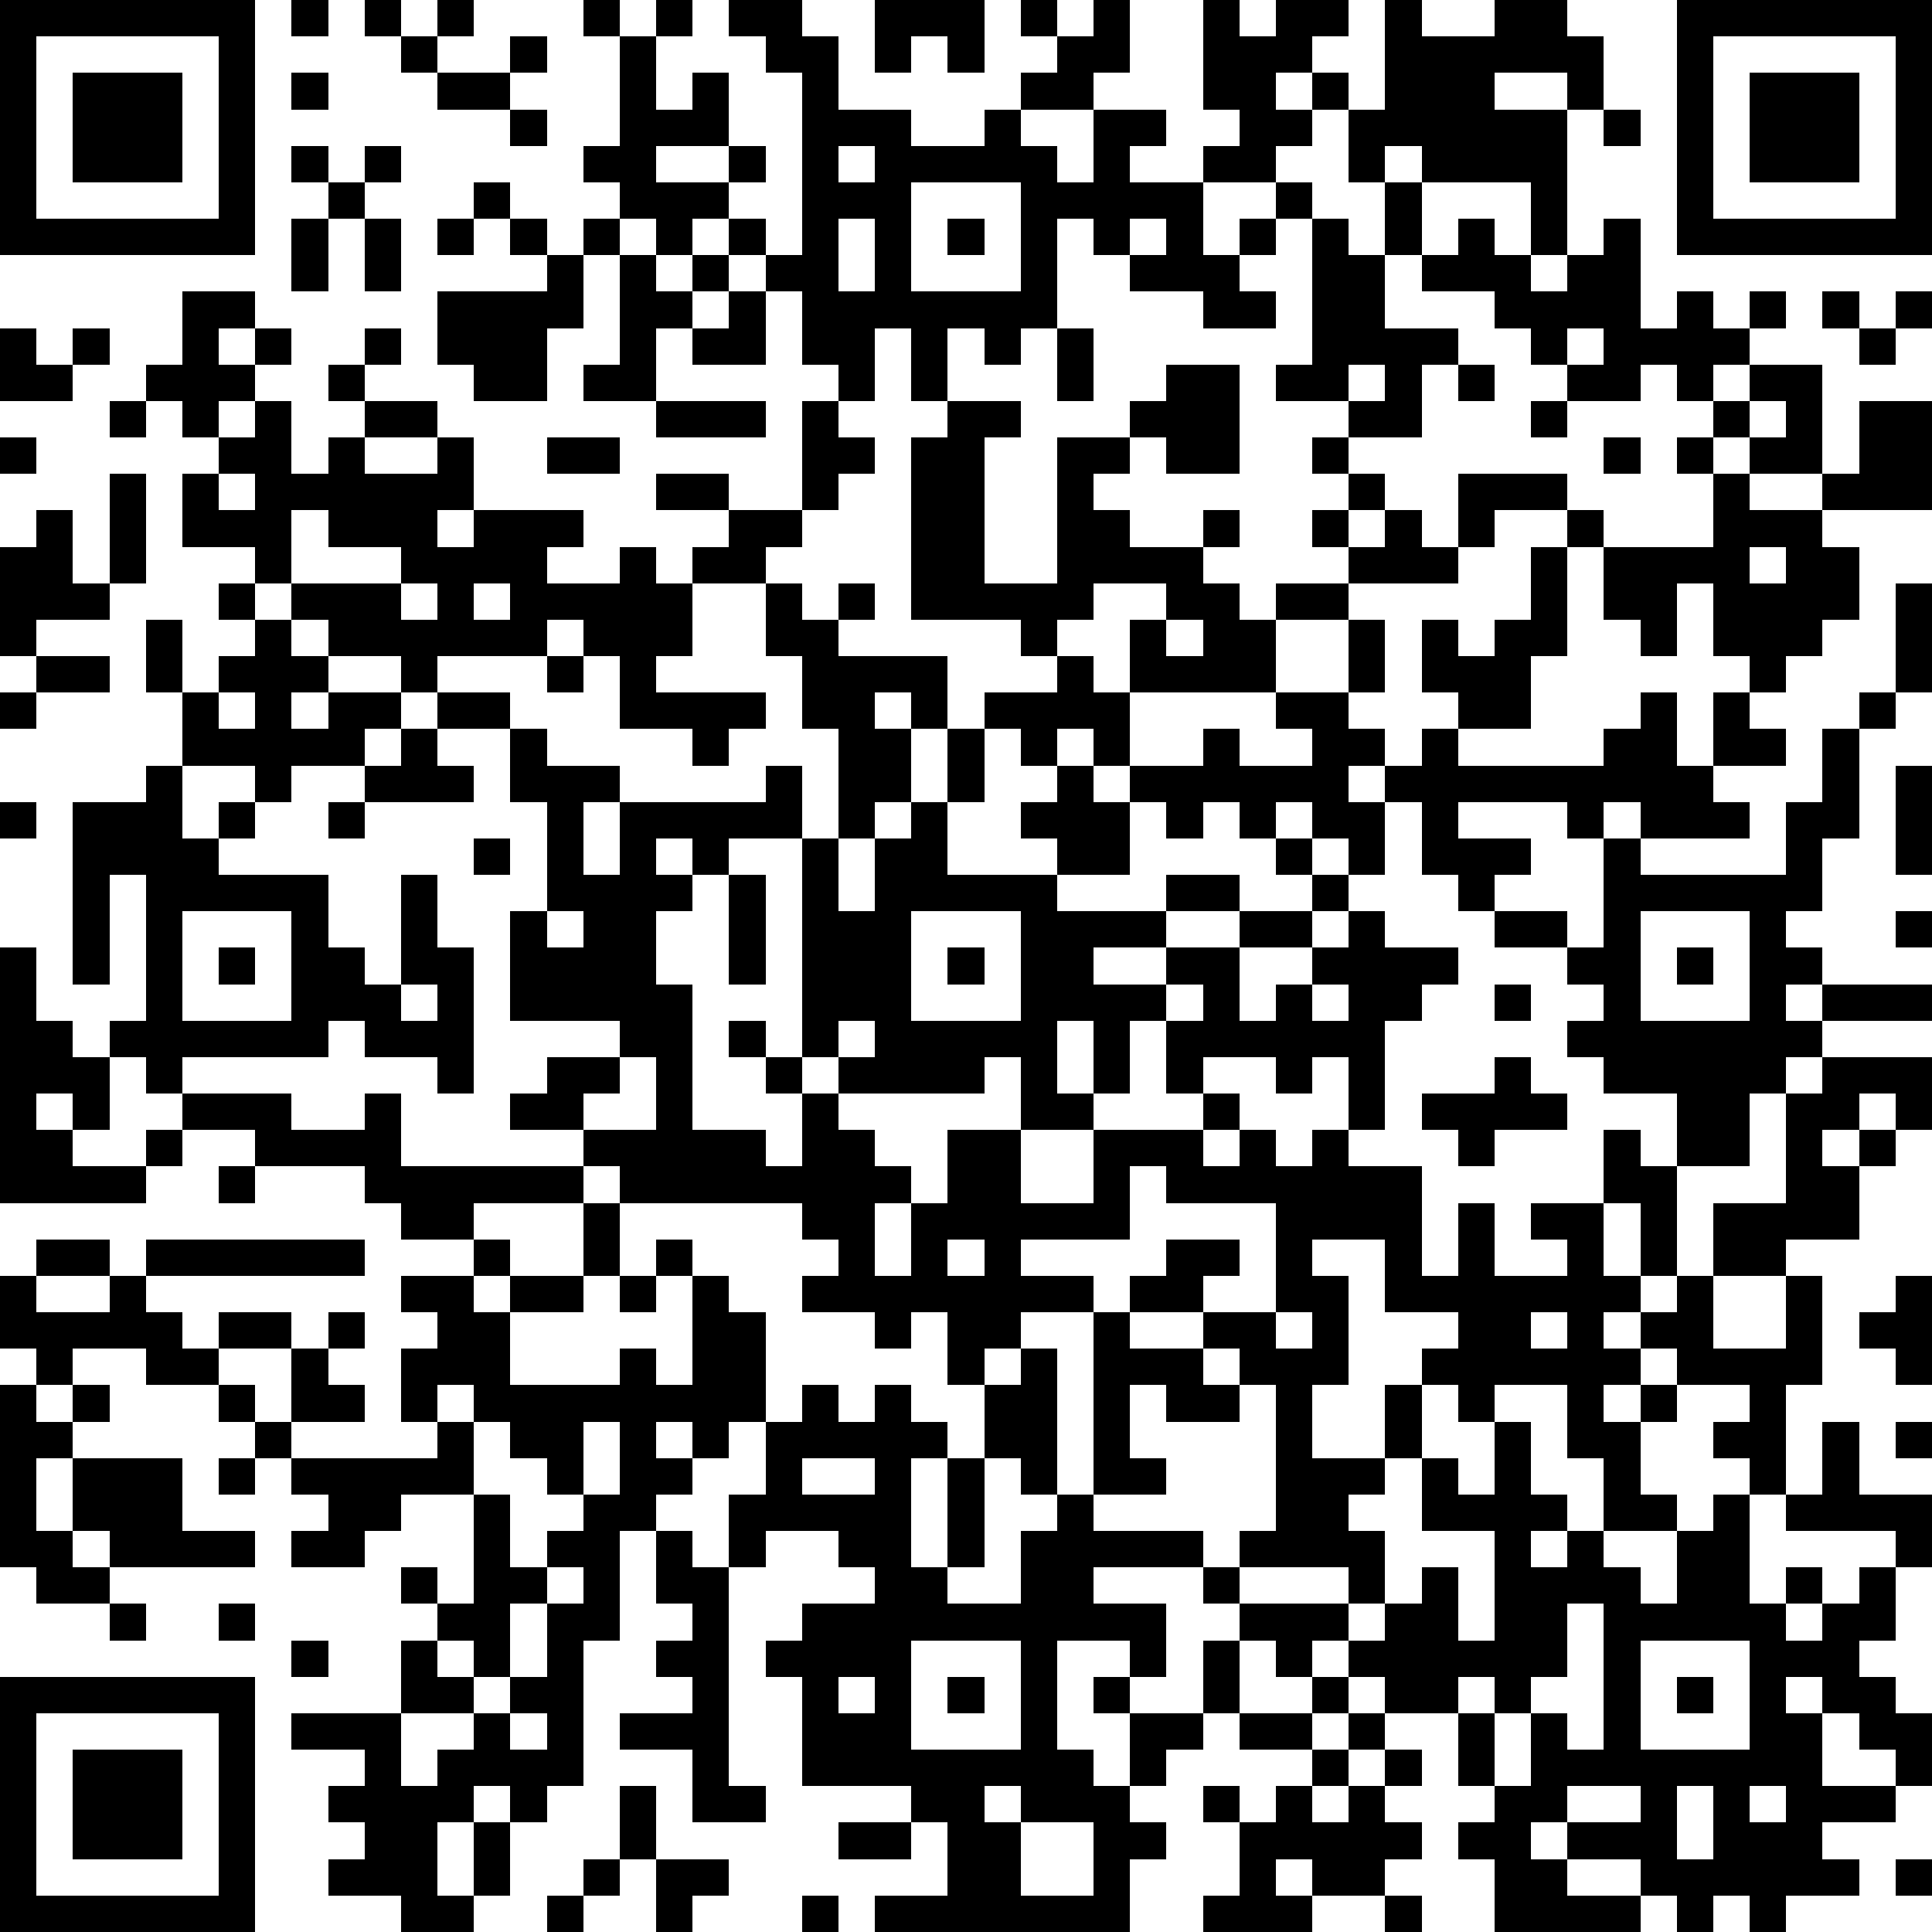 <?xml version="1.0" standalone="yes"?><svg version="1.1" xmlns="http://www.w3.org/2000/svg" xmlns:xlink="http://www.w3.org/1999/xlink" xmlns:ev="http://www.w3.org/2001/xml-events" width="212" height="212" shape-rendering="crispEdges"><path d="M0 0h7v7h-7zM8 0h1v1h-1zM10 0h1v1h-1zM12 0h1v1h-1zM16 0h1v1h-1zM18 0h1v1h-1zM20 0h2v1h1v2h2v1h2v-1h1v-1h1v-1h-1v-1h1v1h1v-1h1v2h-1v1h-2v1h1v1h1v-2h2v1h-1v1h2v-1h1v-1h-1v-3h1v1h1v-1h2v1h-1v1h-1v1h1v-1h1v1h-1v1h-1v1h-2v2h1v-1h1v-1h1v1h-1v1h-1v1h1v1h-2v-1h-2v-1h-1v-1h-1v3h-1v1h-1v-1h-1v2h-1v-2h-1v2h-1v-1h-1v-2h-1v-1h-1v-1h-1v1h-1v-1h-1v-1h-1v-1h1v-3h1v2h1v-1h1v2h-2v1h2v-1h1v1h-1v1h1v1h1v-5h-1v-1h-1zM24 0h3v2h-1v-1h-1v1h-1zM38 0h1v1h2v-1h2v1h1v2h-1v-1h-2v1h2v4h-1v-2h-3v-1h-1v1h-1v-2h1zM46 0h7v7h-7zM1 1v5h5v-5zM11 1h1v1h-1zM14 1h1v1h-1zM47 1v5h5v-5zM2 2h3v3h-3zM8 2h1v1h-1zM12 2h2v1h-2zM48 2h3v3h-3zM14 3h1v1h-1zM44 3h1v1h-1zM8 4h1v1h-1zM10 4h1v1h-1zM23 4v1h1v-1zM9 5h1v1h-1zM13 5h1v1h-1zM25 5v3h3v-3zM38 5h1v2h-1zM8 6h1v2h-1zM10 6h1v2h-1zM12 6h1v1h-1zM14 6h1v1h-1zM16 6h1v1h-1zM23 6v2h1v-2zM26 6h1v1h-1zM31 6v1h1v-1zM36 6h1v1h1v2h2v1h-1v2h-2v-1h-2v-1h1zM40 6h1v1h1v1h1v-1h1v-1h1v3h1v-1h1v1h1v-1h1v1h-1v1h-1v1h-1v-1h-1v1h-2v-1h-1v-1h-1v-1h-2v-1h1zM15 7h1v2h-1v2h-2v-1h-1v-2h3zM17 7h1v1h1v-1h1v1h-1v1h-1v2h-2v-1h1zM5 8h2v1h-1v1h1v-1h1v1h-1v1h-1v1h-1v-1h-1v-1h1zM20 8h1v2h-2v-1h1zM50 8h1v1h-1zM52 8h1v1h-1zM0 9h1v1h1v-1h1v1h-1v1h-2zM10 9h1v1h-1zM29 9h1v2h-1zM43 9v1h1v-1zM51 9h1v1h-1zM9 10h1v1h-1zM32 10h2v3h-2v-1h-1v-1h1zM37 10v1h1v-1zM40 10h1v1h-1zM48 10h2v3h-2v-1h-1v-1h1zM3 11h1v1h-1zM7 11h1v2h1v-1h1v-1h2v1h-2v1h2v-1h1v2h-1v1h1v-1h3v1h-1v1h2v-1h1v1h1v-1h1v-1h-2v-1h2v1h2v-3h1v1h1v1h-1v1h-1v1h-1v1h-2v2h-1v1h3v1h-1v1h-1v-1h-2v-2h-1v-1h-1v1h-3v1h-1v-1h-2v-1h-1v-1h-1v-1h-2v-2h1v-1h1zM18 11h3v1h-3zM26 11h2v1h-1v4h2v-4h2v1h-1v1h1v1h2v-1h1v1h-1v1h1v1h1v-1h2v-1h-1v-1h1v-1h-1v-1h1v1h1v1h-1v1h1v-1h1v1h1v-2h3v1h-2v1h-1v1h-3v1h-2v2h-4v-2h1v-1h-2v1h-1v1h-1v-1h-3v-5h1zM42 11h1v1h-1zM48 11v1h1v-1zM51 11h2v3h-3v-1h1zM0 12h1v1h-1zM15 12h2v1h-2zM44 12h1v1h-1zM46 12h1v1h-1zM3 13h1v3h-1zM6 13v1h1v-1zM47 13h1v1h2v1h1v2h-1v1h-1v1h-1v-1h-1v-2h-1v2h-1v-1h-1v-2h-1v-1h1v1h3zM1 14h1v2h1v1h-2v1h-1v-3h1zM8 14v2h3v-1h-2v-1zM42 15h1v3h-1v2h-2v-1h-1v-2h1v1h1v-1h1zM48 15v1h1v-1zM6 16h1v1h-1zM11 16v1h1v-1zM13 16v1h1v-1zM21 16h1v1h1v-1h1v1h-1v1h3v2h-1v-1h-1v1h1v2h-1v1h-1v-3h-1v-2h-1zM52 16h1v3h-1zM4 17h1v2h-1zM7 17h1v1h1v1h-1v1h1v-1h2v1h-1v1h-2v1h-1v-1h-2v-2h1v-1h1zM32 17v1h1v-1zM37 17h1v2h-1zM1 18h2v1h-2zM15 18h1v1h-1zM29 18h1v1h1v2h-1v-1h-1v1h-1v-1h-1v-1h2zM0 19h1v1h-1zM6 19v1h1v-1zM12 19h2v1h-2zM35 19h2v1h1v1h-1v1h1v-1h1v-1h1v1h4v-1h1v-1h1v2h1v-2h1v1h1v1h-2v1h1v1h-3v-1h-1v1h-1v-1h-3v1h2v1h-1v1h-1v-1h-1v-2h-1v2h-1v-1h-1v-1h-1v1h-1v-1h-1v1h-1v-1h-1v-1h2v-1h1v1h2v-1h-1zM51 19h1v1h-1zM11 20h1v1h1v1h-3v-1h1zM14 20h1v1h2v1h-1v2h1v-2h4v-1h1v2h-2v1h-1v-1h-1v1h1v1h-1v2h1v4h2v1h1v-2h-1v-1h-1v-1h1v1h1v-6h1v2h1v-2h1v-1h1v-2h1v2h-1v2h3v-1h-1v-1h1v-1h1v1h1v2h-2v1h3v-1h2v1h-2v1h-2v1h2v-1h2v-1h2v-1h-1v-1h1v1h1v1h-1v1h-2v2h1v-1h1v-1h1v-1h1v1h2v1h-1v1h-1v3h-1v-2h-1v1h-1v-1h-2v1h-1v-2h-1v2h-1v-2h-1v2h1v1h-2v-2h-1v1h-4v-1h-1v1h1v1h1v1h1v1h-1v2h1v-2h1v-2h2v2h2v-2h3v-1h1v1h-1v1h1v-1h1v1h1v-1h1v1h2v3h1v-2h1v2h2v-1h-1v-1h2v-2h1v1h1v-2h-2v-1h-1v-1h1v-1h-1v-1h-2v-1h2v1h1v-3h1v1h4v-2h1v-2h1v3h-1v2h-1v1h1v1h-1v1h1v-1h3v1h-3v1h-1v1h-1v2h-2v3h-1v-2h-1v2h1v1h-1v1h1v-1h1v-1h1v-2h2v-3h1v-1h3v2h-1v-1h-1v1h-1v1h1v-1h1v1h-1v2h-2v1h-2v2h2v-2h1v3h-1v3h-1v-1h-1v-1h1v-1h-2v-1h-1v1h-1v1h1v-1h1v1h-1v2h1v1h-2v-2h-1v-2h-2v1h-1v-1h-1v-1h1v-1h-2v-2h-2v1h1v3h-1v2h2v-2h1v2h-1v1h-1v1h1v2h-1v-1h-3v-1h1v-4h-1v-1h-1v-1h-2v-1h1v-1h2v1h-1v1h2v-3h-3v-1h-1v2h-3v1h2v1h-2v1h-1v1h-1v-2h-1v1h-1v-1h-2v-1h1v-1h-1v-1h-5v-1h-1v-1h-2v-1h1v-1h2v-1h-3v-3h1v-3h-1zM4 21h1v2h1v-1h1v1h-1v1h3v2h1v1h1v-3h1v2h1v4h-1v-1h-2v-1h-1v1h-4v1h-1v-1h-1v-1h1v-4h-1v3h-1v-5h2zM52 21h1v3h-1zM0 22h1v1h-1zM9 22h1v1h-1zM13 23h1v1h-1zM20 24h1v3h-1zM5 25v3h3v-3zM15 25v1h1v-1zM25 25v3h3v-3zM45 25v3h3v-3zM52 25h1v1h-1zM0 26h1v2h1v1h1v2h-1v-1h-1v1h1v1h2v-1h1v-1h3v1h2v-1h1v2h5v1h-3v1h-2v-1h-1v-1h-3v-1h-2v1h-1v1h-4zM6 26h1v1h-1zM26 26h1v1h-1zM46 26h1v1h-1zM11 27v1h1v-1zM32 27v1h1v-1zM36 27v1h1v-1zM41 27h1v1h-1zM23 28v1h1v-1zM17 29v1h-1v1h2v-2zM41 29h1v1h1v1h-2v1h-1v-1h-1v-1h2zM6 32h1v1h-1zM16 33h1v2h-1zM1 34h2v1h-2zM4 34h6v1h-6zM13 34h1v1h-1zM18 34h1v1h-1zM26 34v1h1v-1zM0 35h1v1h2v-1h1v1h1v1h1v-1h2v1h-2v1h-2v-1h-2v1h-1v-1h-1zM11 35h2v1h1v-1h2v1h-2v2h3v-1h1v1h1v-3h1v1h1v3h-1v1h-1v-1h-1v1h1v1h-1v1h-1v3h-1v4h-1v1h-1v-1h-1v1h-1v2h1v-2h1v2h-1v1h-2v-1h-2v-1h1v-1h-1v-1h1v-1h-2v-1h3v-2h1v-1h-1v-1h1v1h1v-3h-2v1h-1v1h-2v-1h1v-1h-1v-1h-1v-1h-1v-1h1v1h1v-2h1v-1h1v1h-1v1h1v1h-2v1h4v-1h-1v-2h1v-1h-1zM17 35h1v1h-1zM52 35h1v3h-1v-1h-1v-1h1zM30 36h1v1h2v1h1v1h-2v-1h-1v2h1v1h-2zM35 36v1h1v-1zM42 36v1h1v-1zM28 37h1v4h-1v-1h-1v-2h1zM0 38h1v1h1v-1h1v1h-1v1h-1v2h1v-2h3v2h2v1h-4v-1h-1v1h1v1h-2v-1h-1zM12 38v1h1v-1zM22 38h1v1h1v-1h1v1h1v1h-1v3h1v-3h1v3h-1v1h2v-2h1v-1h1v1h3v1h-3v1h2v2h-1v-1h-2v3h1v1h1v-2h-1v-1h1v1h2v-2h1v-1h-1v-1h1v1h3v1h-1v1h-1v-1h-1v2h-1v1h-1v1h-1v1h1v1h-1v2h-7v-1h2v-2h-1v-1h-3v-3h-1v-1h1v-1h2v-1h-1v-1h-2v1h-1v-2h1v-2h1zM13 39v2h1v2h1v-1h1v-1h-1v-1h-1v-1zM16 39v2h1v-2zM41 39h1v2h1v1h-1v1h1v-1h1v1h1v1h1v-2h1v-1h1v3h1v-1h1v1h-1v1h1v-1h1v-1h1v-1h-3v-1h1v-2h1v2h2v2h-1v2h-1v1h1v1h1v2h-1v-1h-1v-1h-1v-1h-1v1h1v2h2v1h-2v1h1v1h-2v1h-1v-1h-1v1h-1v-1h-1v-1h-2v-1h-1v1h1v1h2v1h-4v-2h-1v-1h1v-1h-1v-2h-2v-1h-1v-1h1v-1h1v-1h1v2h1v-3h-2v-2h1v1h1zM52 39h1v1h-1zM6 40h1v1h-1zM22 40v1h2v-1zM18 42h1v1h1v6h1v1h-2v-2h-2v-1h2v-1h-1v-1h1v-1h-1zM15 43v1h-1v2h-1v-1h-1v1h1v1h-2v2h1v-1h1v-1h1v-1h1v-2h1v-1zM3 44h1v1h-1zM6 44h1v1h-1zM43 44v2h-1v1h-1v-1h-1v1h1v2h1v-2h1v1h1v-4zM8 45h1v1h-1zM25 45v3h3v-3zM45 45v3h3v-3zM0 46h7v7h-7zM23 46v1h1v-1zM26 46h1v1h-1zM36 46h1v1h-1zM46 46h1v1h-1zM1 47v5h5v-5zM14 47v1h1v-1zM34 47h2v1h-2zM37 47h1v1h-1zM2 48h3v3h-3zM36 48h1v1h-1zM38 48h1v1h-1zM17 49h1v2h-1zM27 49v1h1v-1zM33 49h1v1h-1zM35 49h1v1h1v-1h1v1h1v1h-1v1h-2v-1h-1v1h1v1h-3v-1h1v-2h1zM43 49v1h2v-1zM46 49v2h1v-2zM48 49v1h1v-1zM23 50h2v1h-2zM28 50v2h2v-2zM16 51h1v1h-1zM18 51h2v1h-1v1h-1zM52 51h1v1h-1zM15 52h1v1h-1zM22 52h1v1h-1zM38 52h1v1h-1z" style="fill:#000" transform="translate(0,0) scale(4)"/></svg>